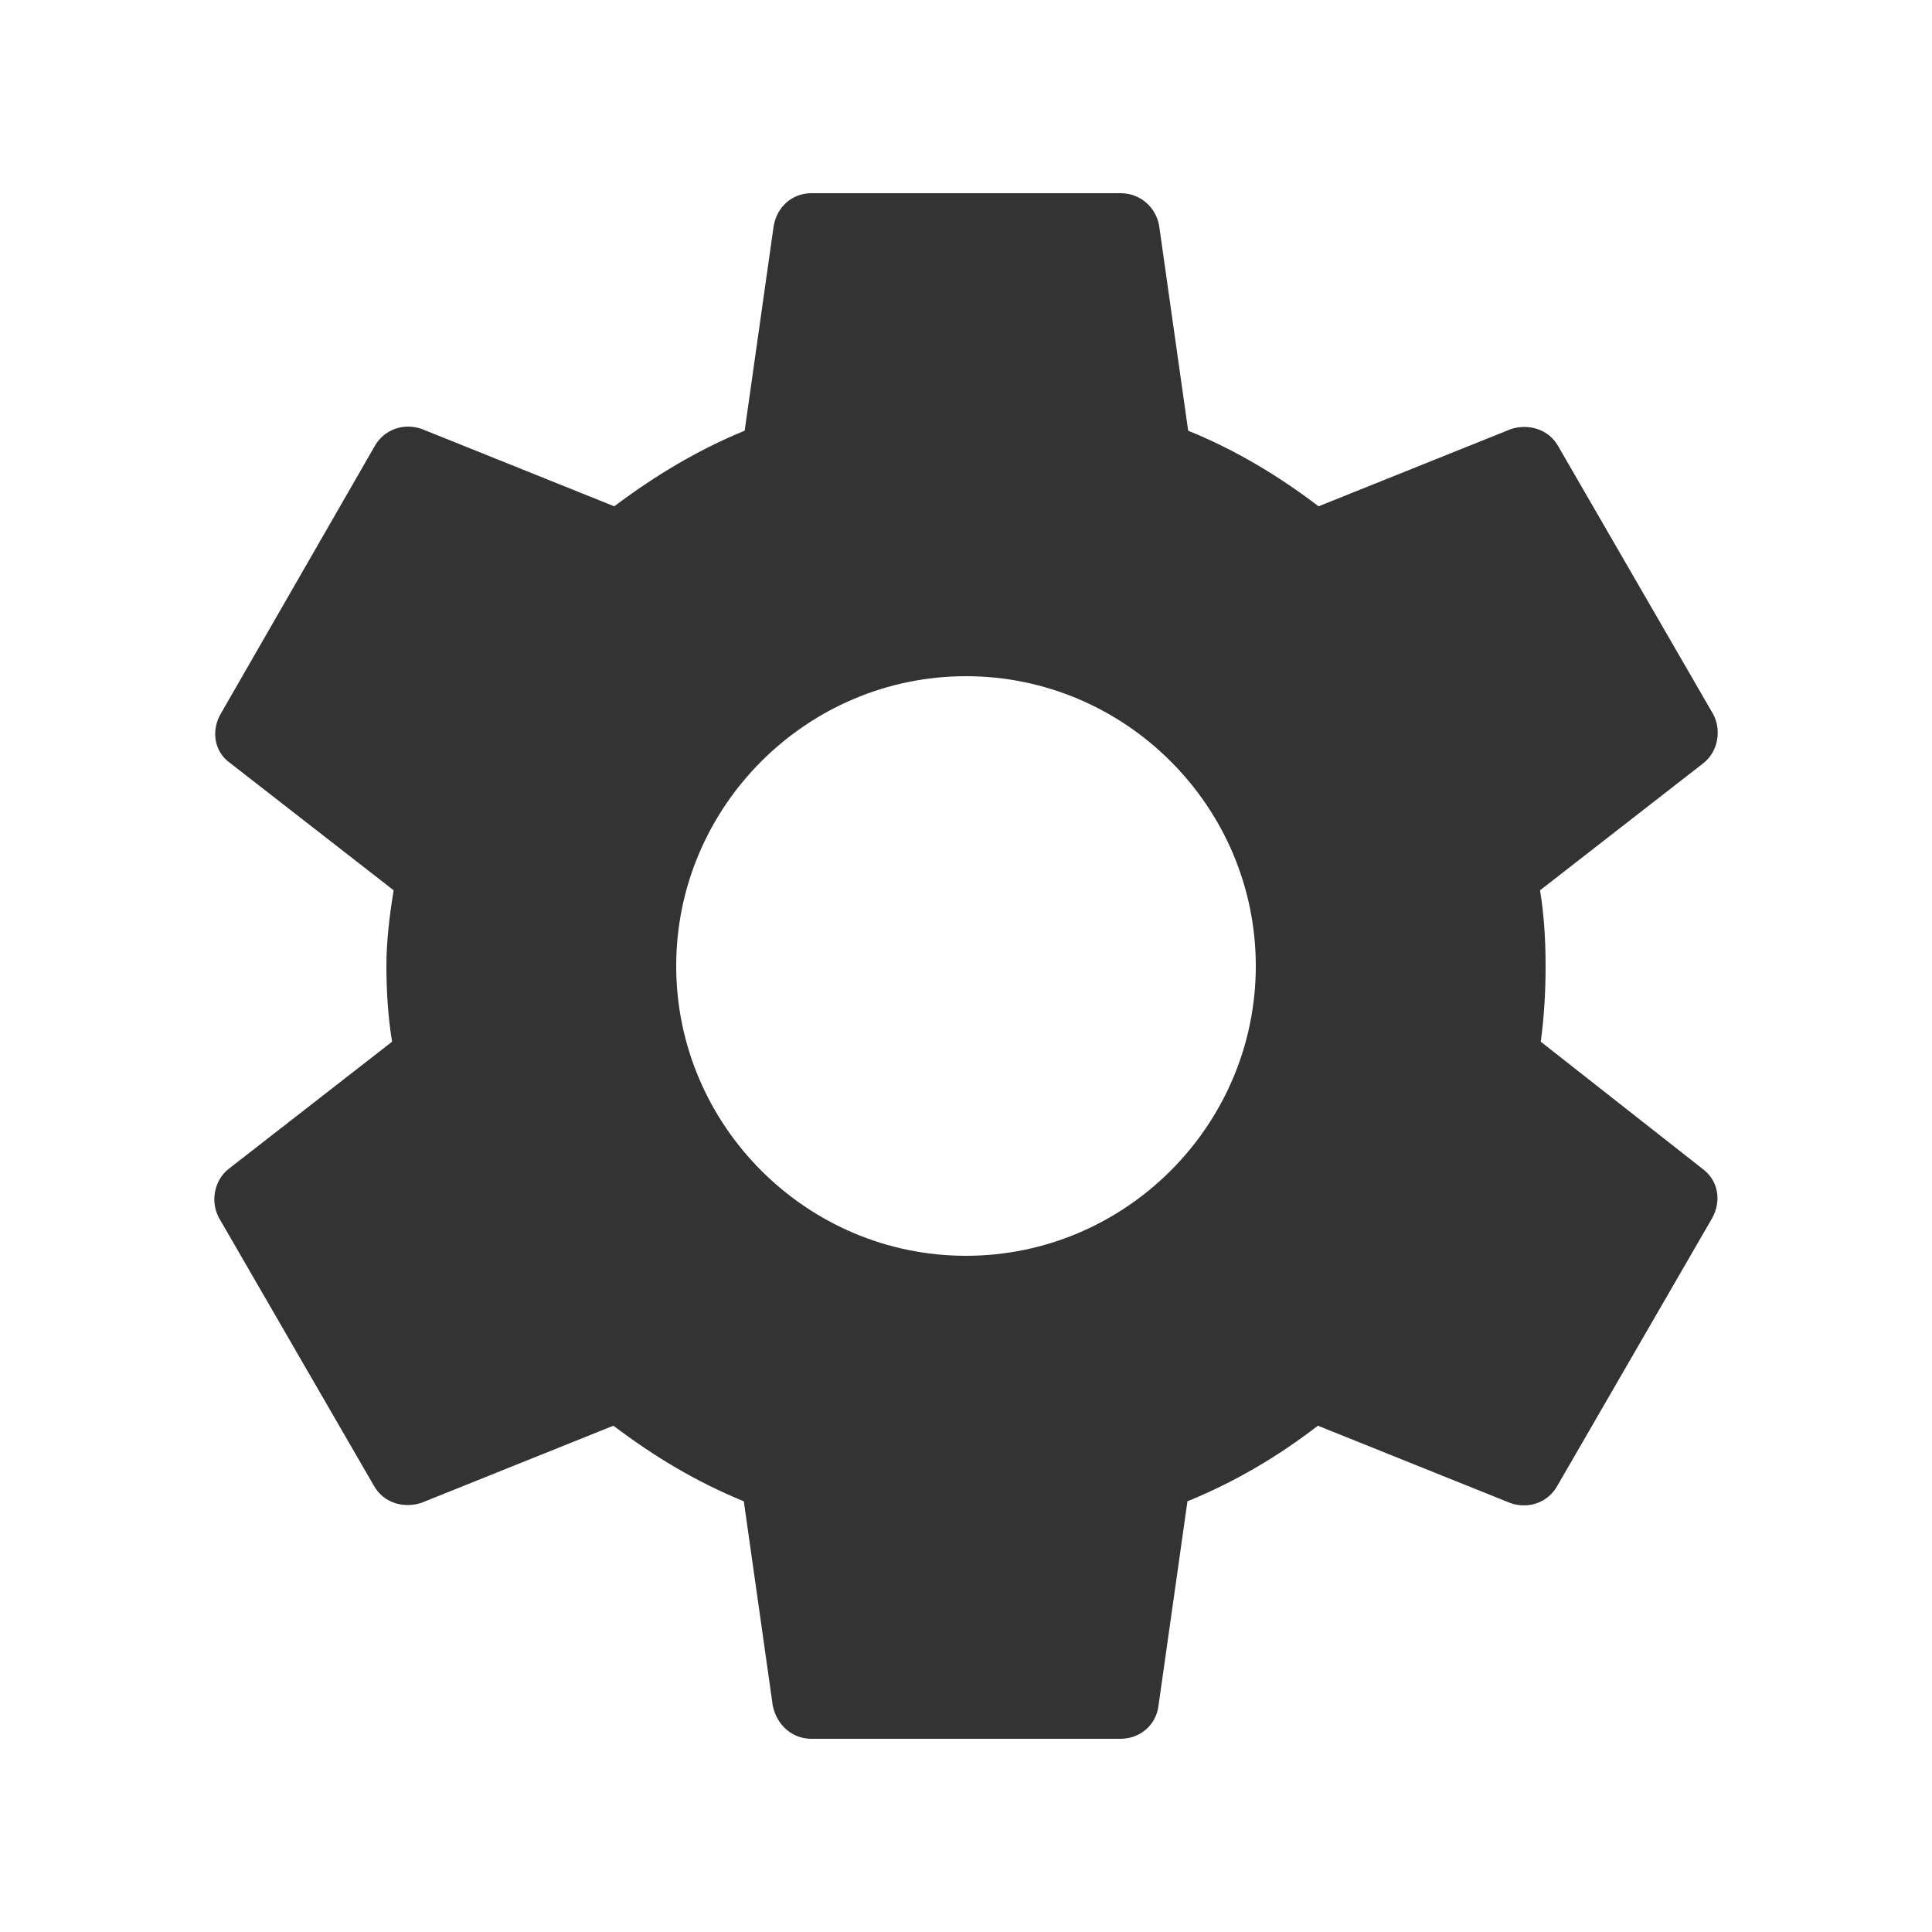 <svg width="16" height="16" viewBox="0 0 16 16" fill="none" xmlns="http://www.w3.org/2000/svg">
<path d="M12.76 8.627C12.787 8.427 12.8 8.22 12.8 8C12.8 7.787 12.787 7.573 12.754 7.373L14.107 6.32C14.227 6.227 14.26 6.047 14.187 5.913L12.907 3.7C12.827 3.553 12.66 3.507 12.514 3.553L10.92 4.193C10.587 3.94 10.234 3.727 9.84 3.567L9.6 1.873C9.574 1.713 9.44 1.6 9.28 1.6H6.72C6.56 1.6 6.434 1.713 6.407 1.873L6.167 3.567C5.774 3.727 5.414 3.947 5.087 4.193L3.494 3.553C3.347 3.5 3.18 3.553 3.1 3.7L1.827 5.913C1.747 6.053 1.774 6.227 1.907 6.32L3.26 7.373C3.227 7.573 3.2 7.793 3.2 8C3.2 8.207 3.214 8.427 3.247 8.627L1.894 9.68C1.774 9.773 1.74 9.953 1.814 10.087L3.094 12.3C3.174 12.447 3.34 12.493 3.487 12.447L5.08 11.807C5.414 12.06 5.767 12.273 6.16 12.433L6.4 14.127C6.434 14.287 6.56 14.4 6.72 14.4H9.28C9.44 14.4 9.574 14.287 9.594 14.127L9.834 12.433C10.227 12.273 10.587 12.06 10.914 11.807L12.507 12.447C12.654 12.5 12.82 12.447 12.9 12.3L14.18 10.087C14.26 9.94 14.227 9.773 14.1 9.68L12.76 8.627ZM8 10.4C6.68 10.4 5.6 9.32 5.6 8C5.6 6.68 6.68 5.6 8 5.6C9.32 5.6 10.4 6.68 10.4 8C10.4 9.32 9.32 10.4 8 10.4Z" fill="#333333"/>
</svg>
